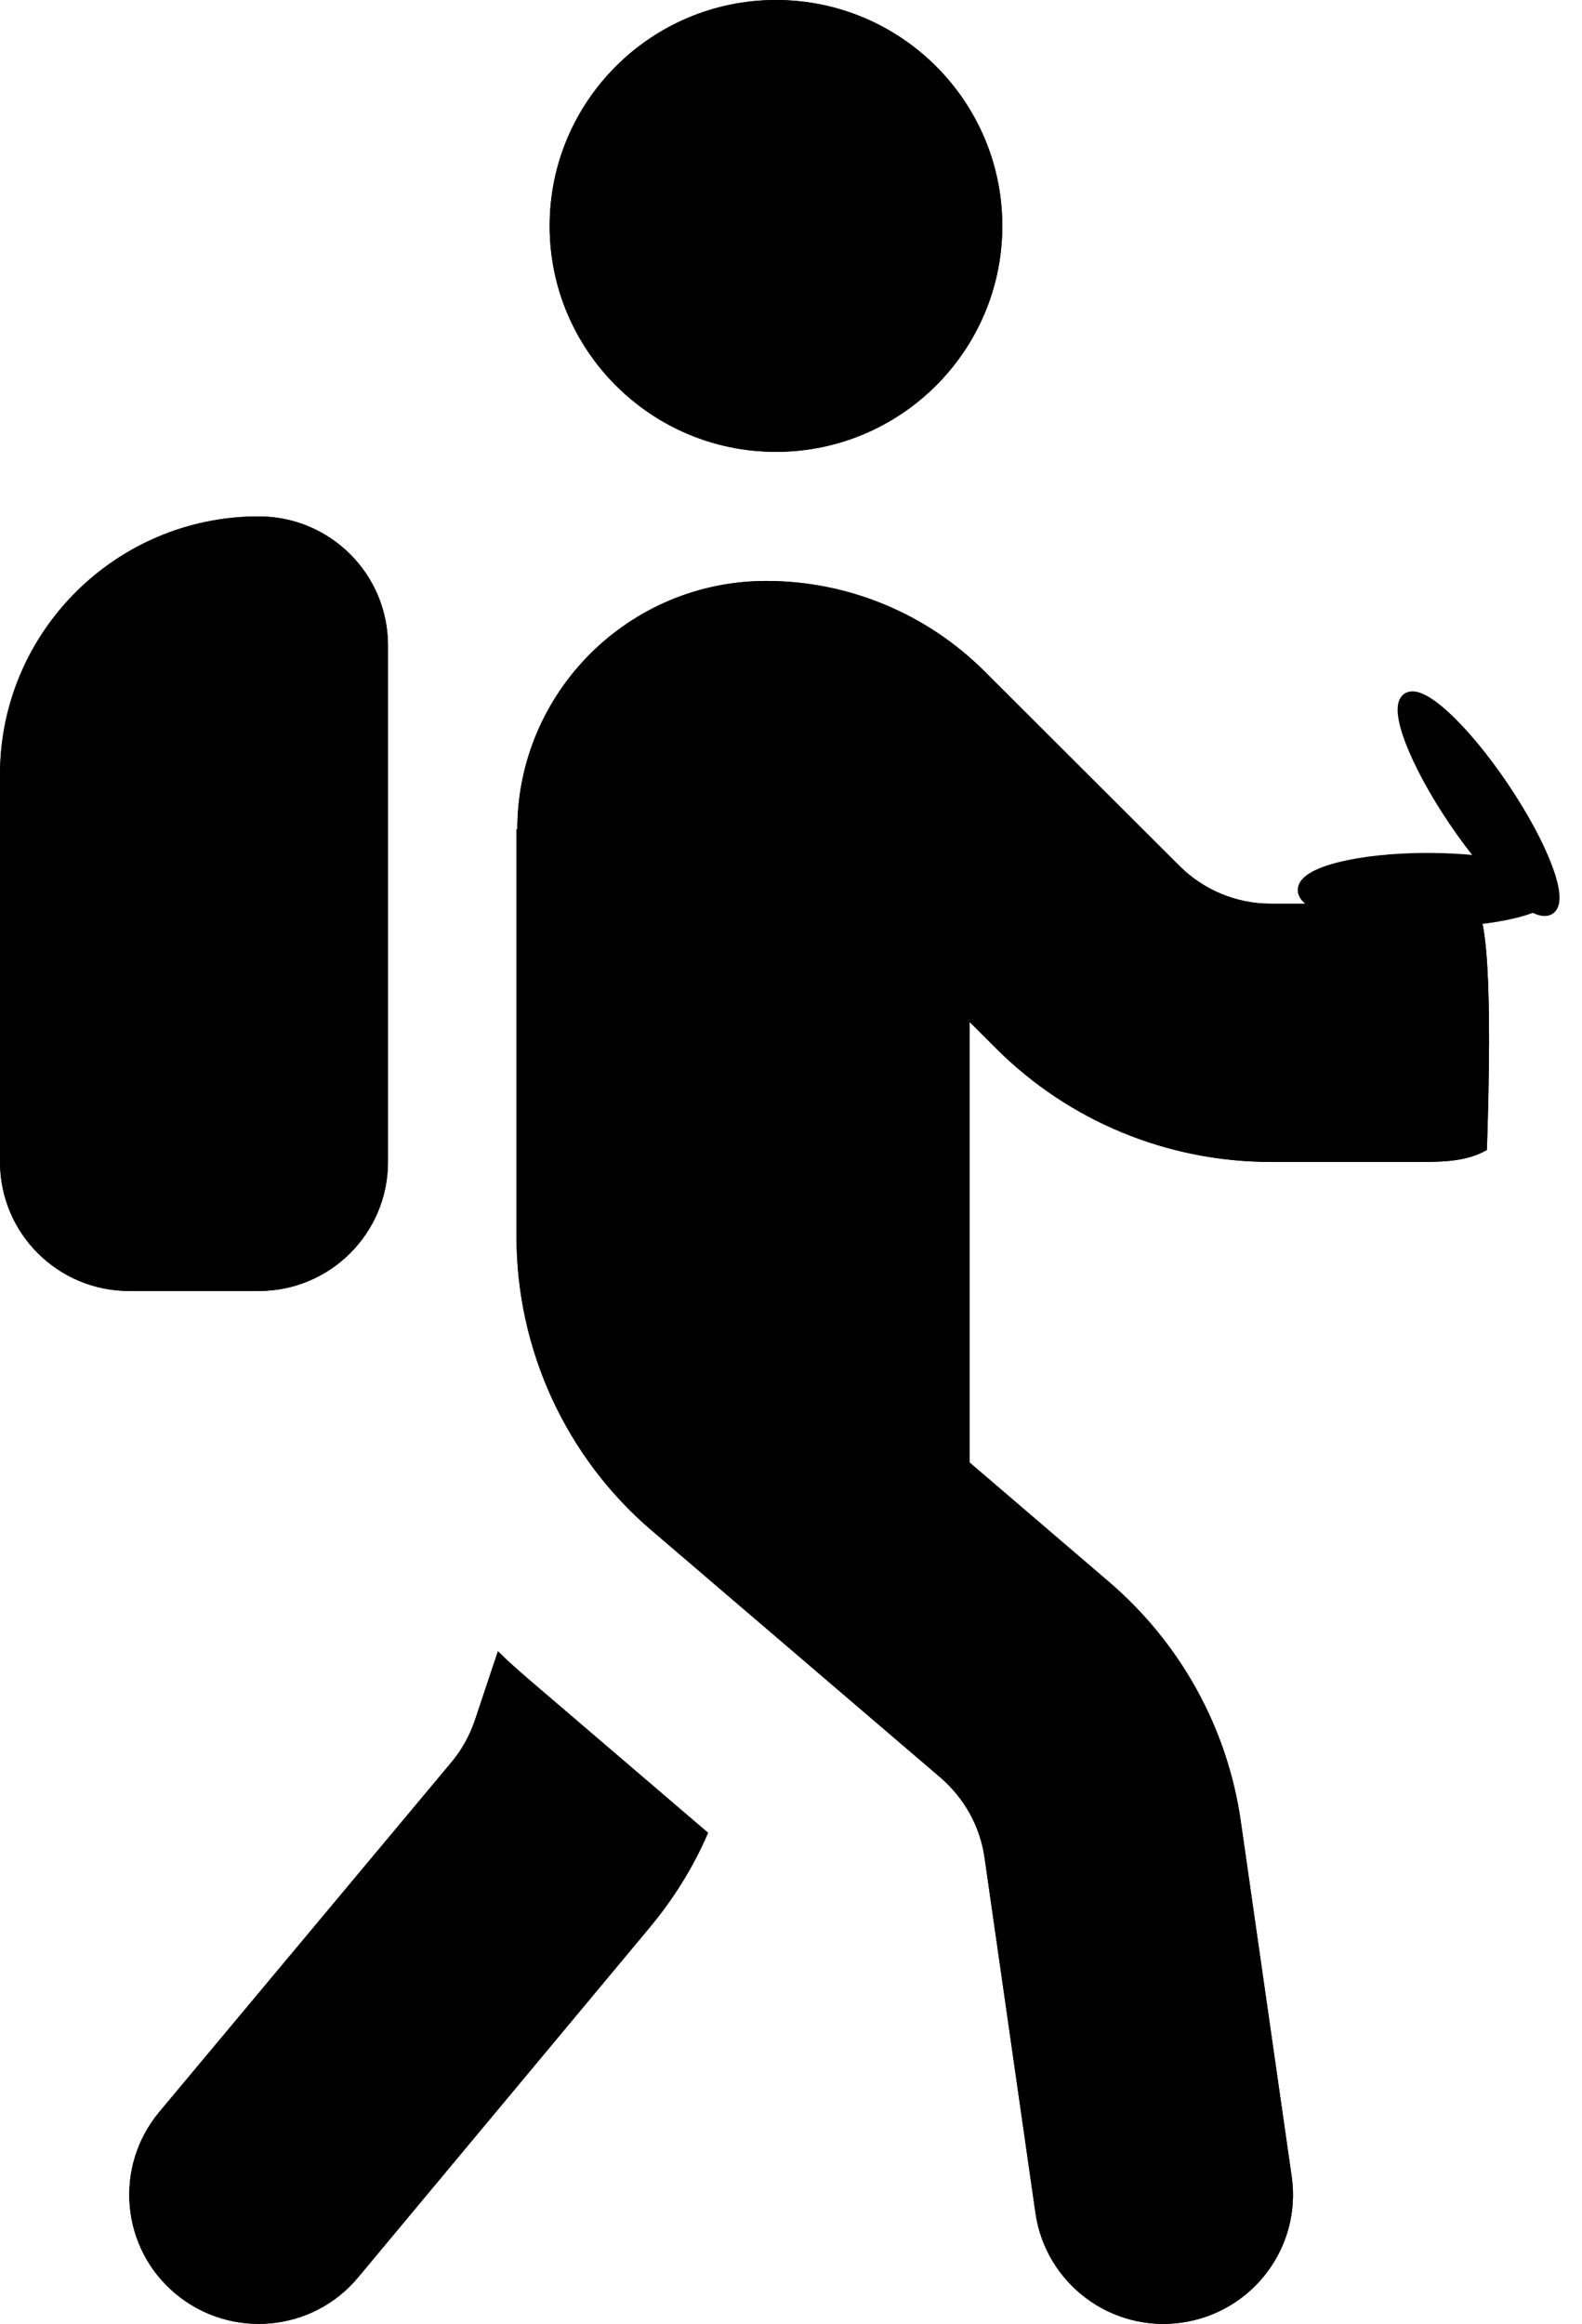 <?xml version="1.0" encoding="UTF-8"?>
<svg width="128px" height="188px" viewBox="0 0 128 188" version="1.1" xmlns="http://www.w3.org/2000/svg" xmlns:xlink="http://www.w3.org/1999/xlink">
    <title>Group 3</title>
    <g id="Page-1" stroke="none" stroke-width="1" fill="none" fill-rule="evenodd">
        <g id="Group-3" transform="translate(0, 0)" fill="#000000">
            <g id="person-hiking-solid-full" fill-rule="nonzero">
                <path d="M62.784,0 C72.889,0 81.096,8.192 81.096,18.277 C81.096,28.362 72.889,36.554 62.784,36.554 C52.68,36.554 44.472,28.362 44.472,18.277 C44.472,8.192 52.68,0 62.784,0 Z M41.856,67.103 C41.856,56.006 50.881,46.998 62,46.998 C68.638,46.998 74.981,49.642 79.658,54.309 L95.419,70.04 C97.381,71.998 100.03,73.108 102.809,73.108 L119.076,73.108 C120.341,73.108 120.75,79.749 120.304,93.032 C118.767,93.913 116.969,93.996 115.072,93.996 L102.809,93.996 C94.471,93.996 86.492,90.7 80.606,84.825 L78.448,82.671 L78.448,118.311 L89.729,127.972 C95.517,132.932 99.31,139.786 100.39,147.326 L104.51,176.079 C105.327,181.791 101.338,187.078 95.615,187.894 C89.893,188.71 84.595,184.728 83.778,179.017 L79.658,150.263 C79.298,147.75 78.023,145.465 76.093,143.801 L52.745,123.827 C45.78,117.887 41.791,109.172 41.791,100.034 L41.791,67.07 L41.856,67.103 Z M40.287,133.585 C41.039,134.336 41.824,135.021 42.608,135.707 L57.291,148.272 C56.113,151.014 54.511,153.592 52.582,155.909 L28.972,184.239 C25.277,188.677 18.672,189.265 14.225,185.577 C9.777,181.889 9.189,175.296 12.884,170.857 L36.526,142.561 C37.376,141.549 37.998,140.406 38.423,139.166 L40.287,133.585 Z M0,62.664 C0,51.143 9.385,41.776 20.928,41.776 C26.716,41.776 31.392,46.443 31.392,52.22 L31.392,93.996 C31.392,99.773 26.716,104.44 20.928,104.44 L10.464,104.44 C4.676,104.44 0,99.773 0,93.996 L0,62.664 Z" id="Shape"></path>
            </g>
            <g id="person-hiking-solid-full" fill-rule="nonzero">
                <path d="M62.784,0 C72.889,0 81.096,8.192 81.096,18.277 C81.096,28.362 72.889,36.554 62.784,36.554 C52.68,36.554 44.472,28.362 44.472,18.277 C44.472,8.192 52.68,0 62.784,0 Z M41.856,67.103 C41.856,56.006 50.881,46.998 62,46.998 C68.638,46.998 74.981,49.642 79.658,54.309 L95.419,70.04 C97.381,71.998 100.03,73.108 102.809,73.108 L119.076,73.108 C120.341,73.108 120.75,79.749 120.304,93.032 C118.767,93.913 116.969,93.996 115.072,93.996 L102.809,93.996 C94.471,93.996 86.492,90.7 80.606,84.825 L78.448,82.671 L78.448,118.311 L89.729,127.972 C95.517,132.932 99.31,139.786 100.39,147.326 L104.51,176.079 C105.327,181.791 101.338,187.078 95.615,187.894 C89.893,188.71 84.595,184.728 83.778,179.017 L79.658,150.263 C79.298,147.75 78.023,145.465 76.093,143.801 L52.745,123.827 C45.78,117.887 41.791,109.172 41.791,100.034 L41.791,67.07 L41.856,67.103 Z M40.287,133.585 C41.039,134.336 41.824,135.021 42.608,135.707 L57.291,148.272 C56.113,151.014 54.511,153.592 52.582,155.909 L28.972,184.239 C25.277,188.677 18.672,189.265 14.225,185.577 C9.777,181.889 9.189,175.296 12.884,170.857 L36.526,142.561 C37.376,141.549 37.998,140.406 38.423,139.166 L40.287,133.585 Z M0,62.664 C0,51.143 9.385,41.776 20.928,41.776 C26.716,41.776 31.392,46.443 31.392,52.22 L31.392,93.996 C31.392,99.773 26.716,104.44 20.928,104.44 L10.464,104.44 C4.676,104.44 0,99.773 0,93.996 L0,62.664 Z" id="Shape"></path>
            </g>
            <g id="Group" transform="translate(105, 54.517)" stroke="#000000">
                <ellipse id="Oval" cx="10.5" cy="17.483" rx="10" ry="2.5"></ellipse>
                <ellipse id="Oval" transform="translate(14.631, 10.5) rotate(56) translate(-14.631, -10.5)" cx="14.631" cy="10.5" rx="10.234" ry="2.363"></ellipse>
            </g>
        </g>
    </g>
</svg>